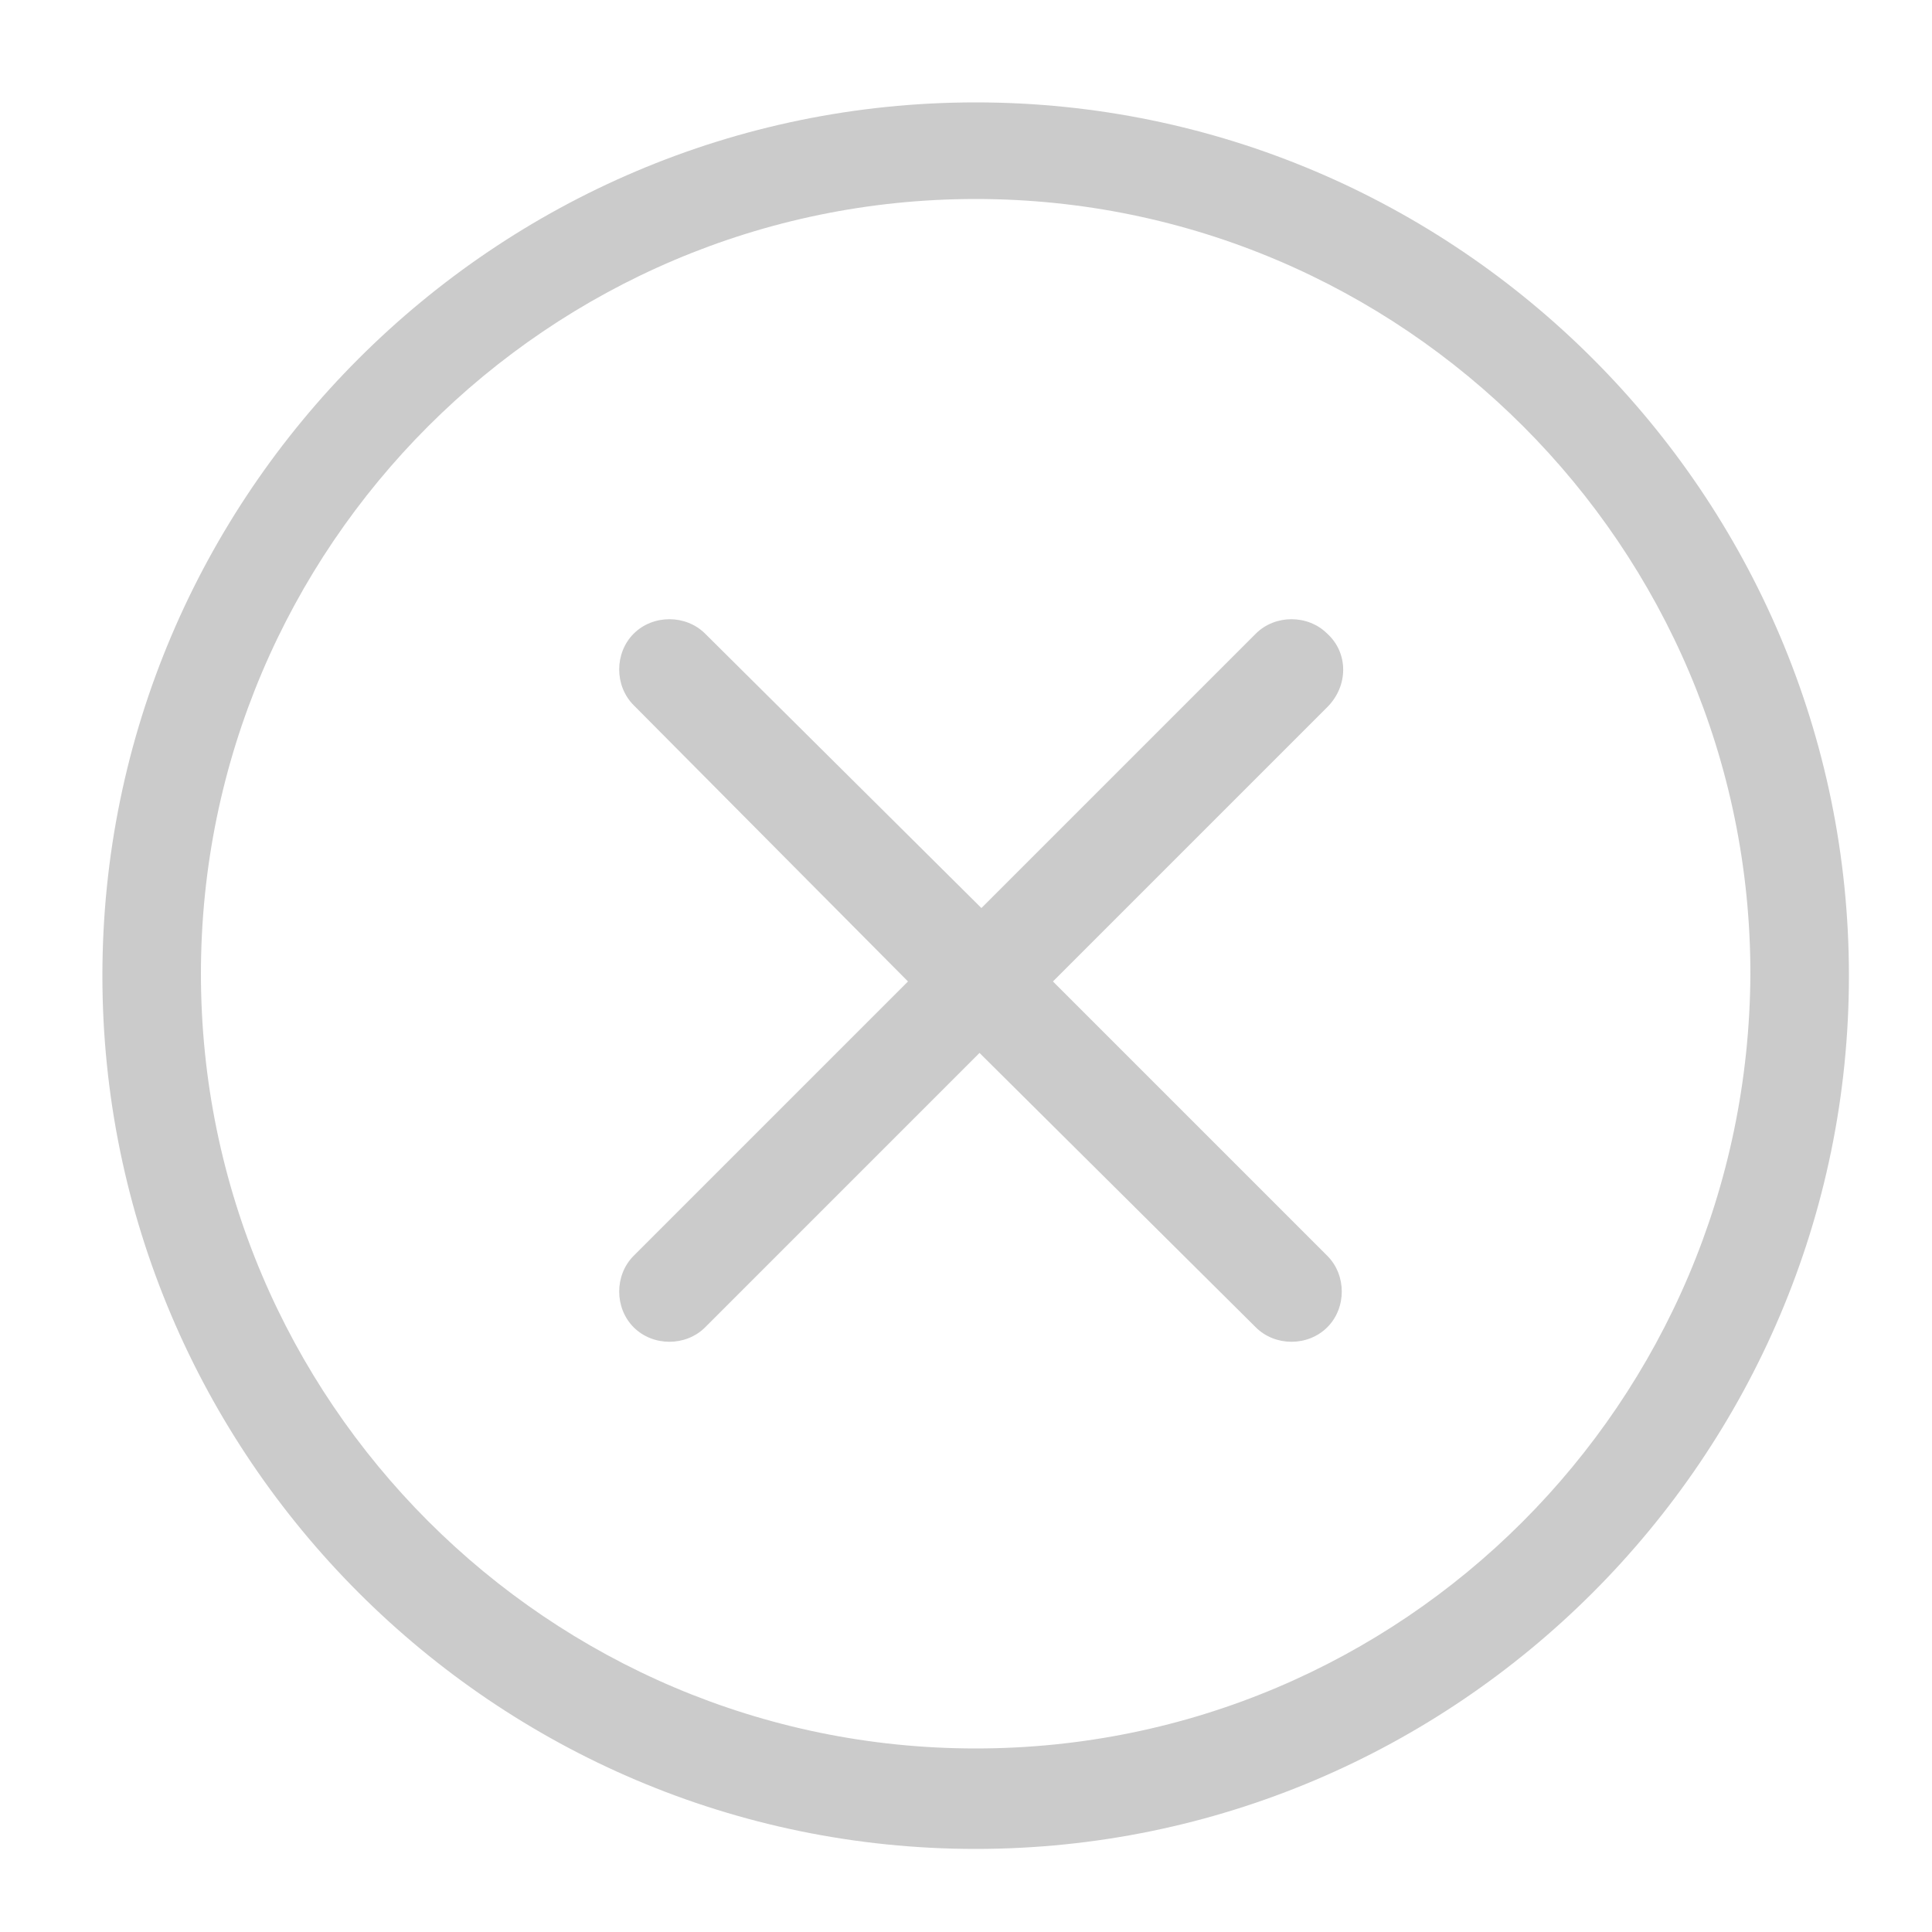 <svg width="39" height="39" viewBox="0 0 39 39" fill="none" xmlns="http://www.w3.org/2000/svg">
<path d="M26.793 12.792C26.402 12.402 25.739 12.402 25.349 12.792L19.811 18.33L14.235 12.792C13.845 12.402 13.181 12.402 12.791 12.792C12.402 13.182 12.402 13.845 12.791 14.235L18.329 19.812L12.791 25.35C12.402 25.74 12.402 26.403 12.791 26.793C13.181 27.183 13.845 27.183 14.235 26.793L19.773 21.255L25.349 26.793C25.739 27.183 26.402 27.183 26.793 26.793C27.183 26.403 27.183 25.74 26.793 25.35L21.255 19.812L26.793 14.274C27.221 13.845 27.221 13.182 26.793 12.792Z" fill="#CBCBCB"/>
<path d="M19.695 2.067C9.984 2.067 2.067 9.984 2.067 19.695C2.067 29.406 9.984 37.323 19.695 37.323C29.406 37.323 37.323 29.406 37.323 19.695C37.323 9.984 29.406 2.067 19.695 2.067ZM19.695 35.295C11.076 35.295 4.056 28.275 4.056 19.656C4.056 11.037 11.076 4.017 19.695 4.017C28.314 4.017 35.334 11.037 35.334 19.656C35.295 28.314 28.314 35.295 19.695 35.295Z" fill="#CBCBCB"/>
</svg>
